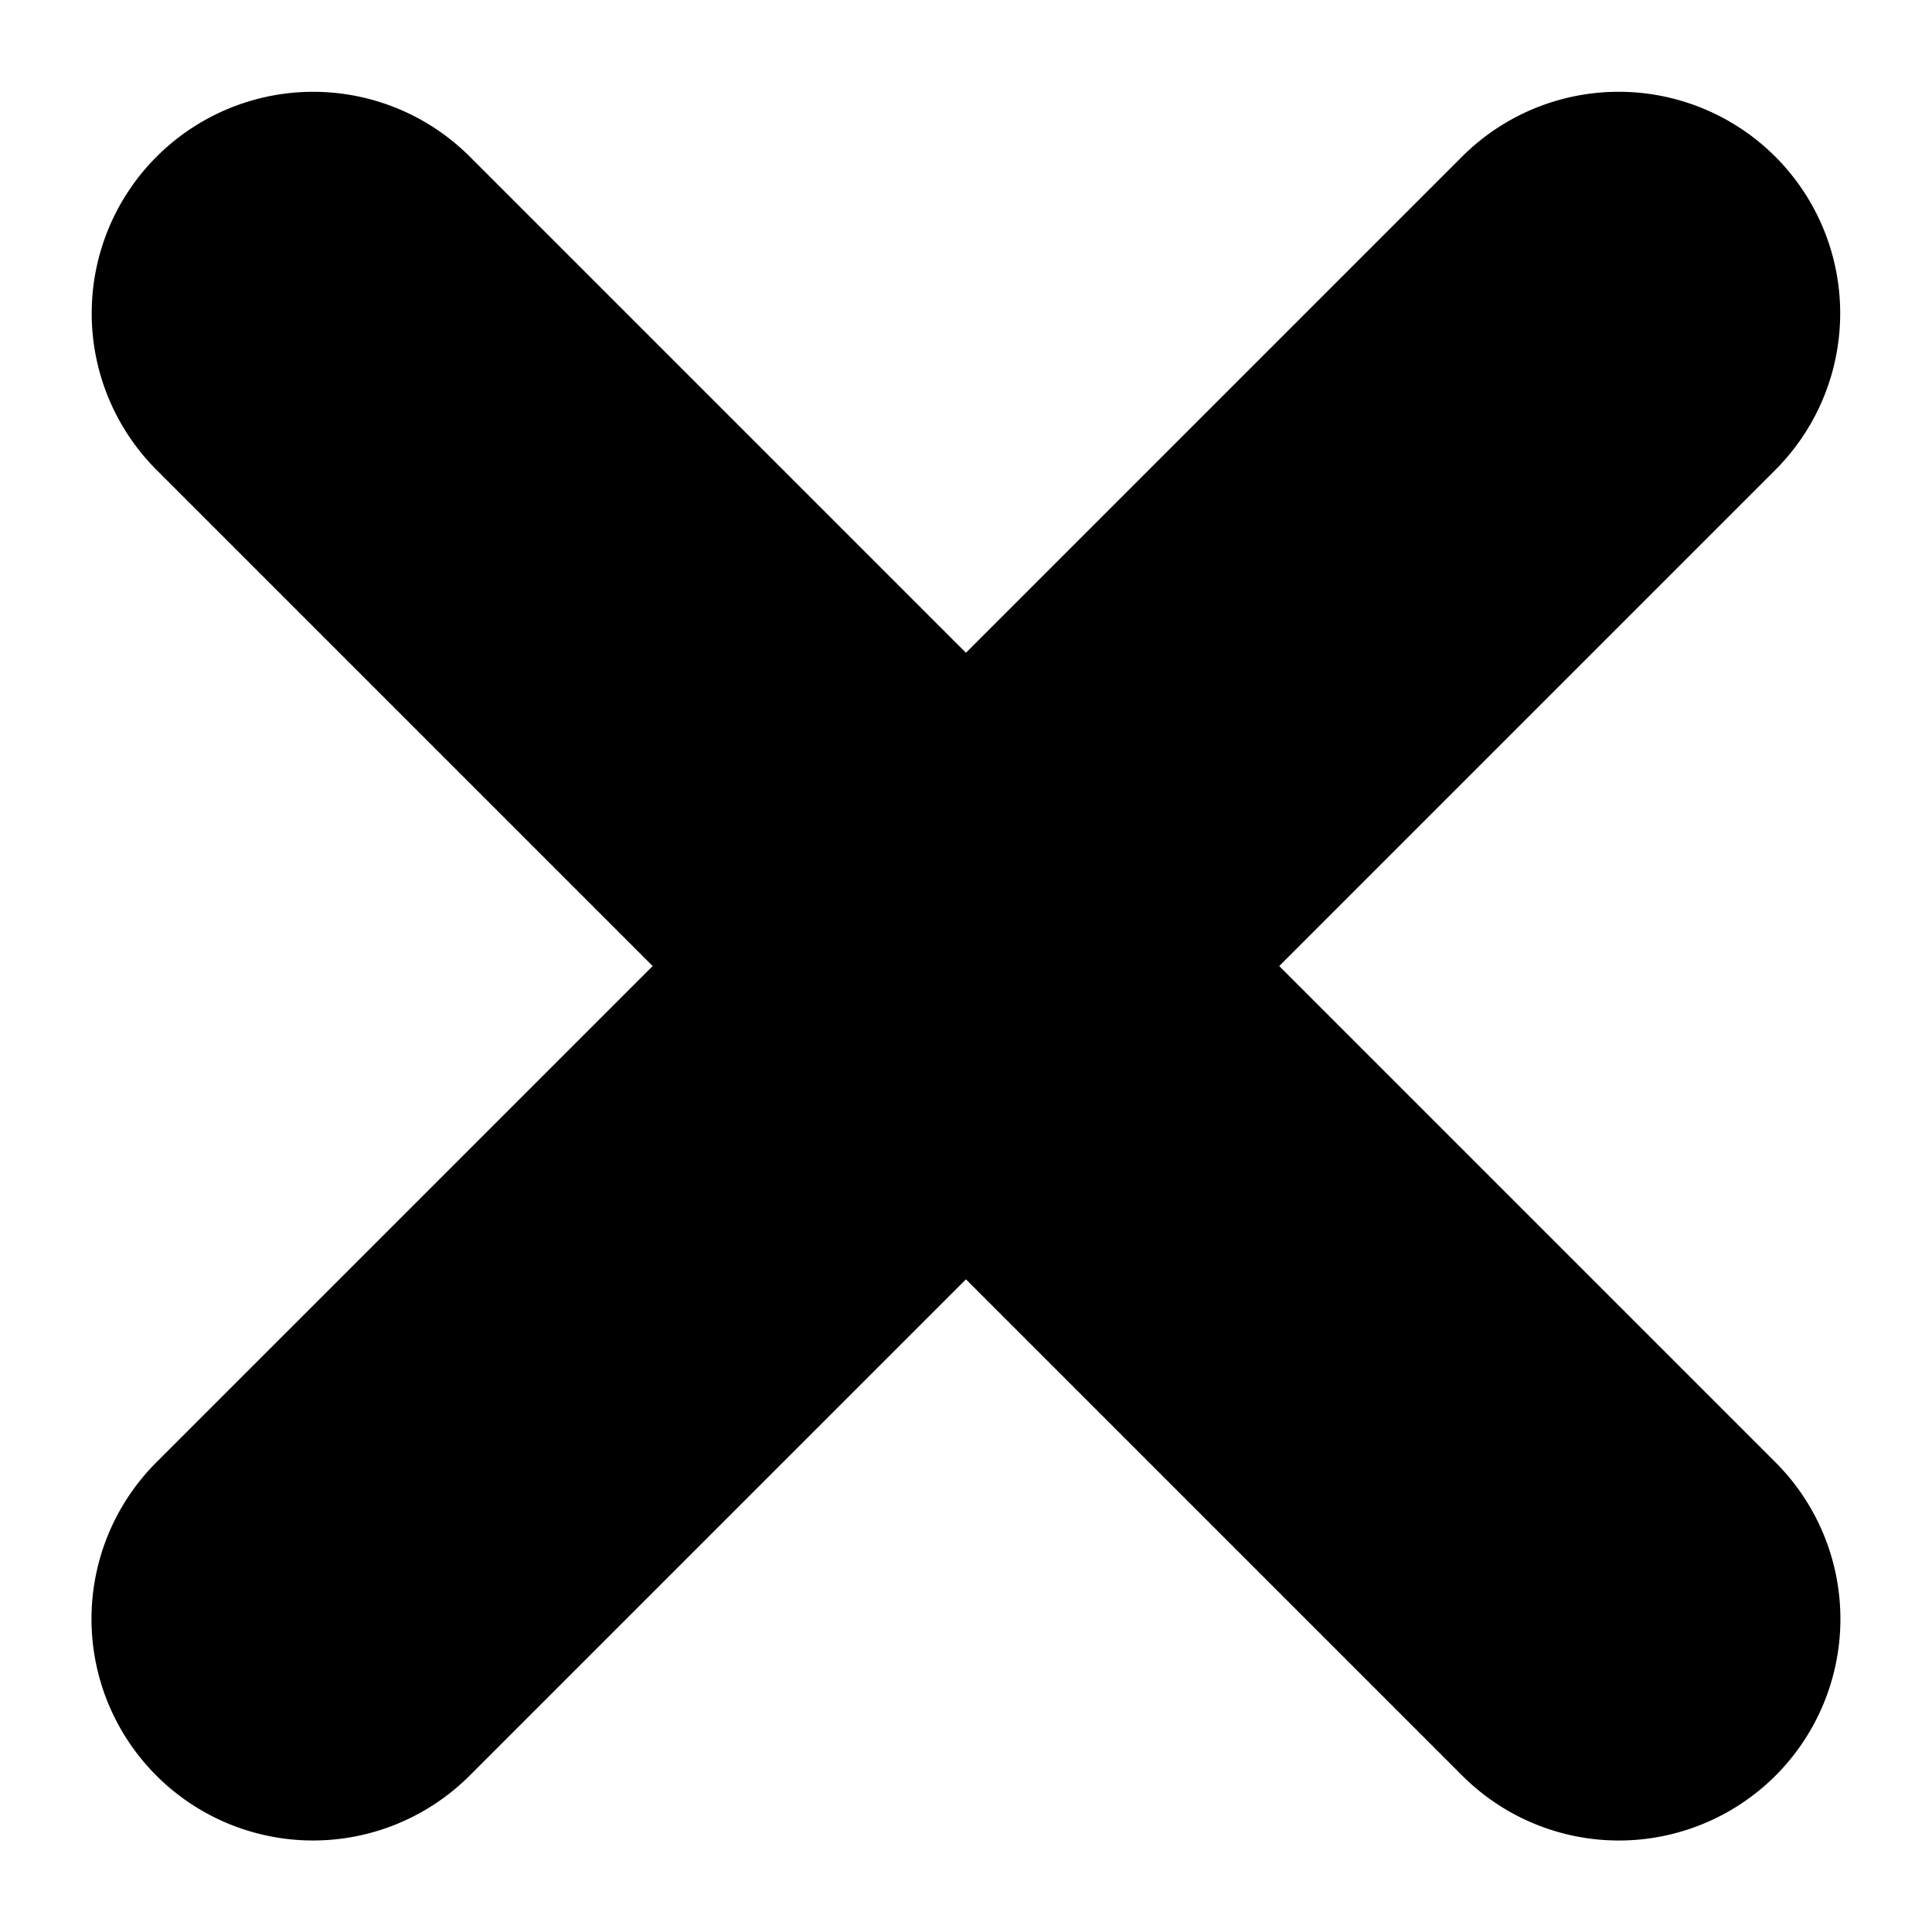 <?xml version="1.0" encoding="UTF-8"?>
<svg xmlns="http://www.w3.org/2000/svg" width="23.588" height="23.587" viewBox="0 0 23.588 23.587">
  <g id="CLOSE" transform="translate(-250.923 -148.507)">
    <path id="Path_28155" data-name="Path 28155" d="M25.244,0H2.7a2.7,2.7,0,1,0,0,5.409H25.244a2.7,2.7,0,1,0,0-5.409Z" transform="translate(250.923 168.27) rotate(-45)"></path>
    <path id="Path_28156" data-name="Path 28156" d="M25.244,0H2.7a2.7,2.7,0,1,0,0,5.409H25.244a2.7,2.7,0,1,0,0-5.409Z" transform="translate(270.685 172.095) rotate(-135)"></path>
  </g>
</svg>
